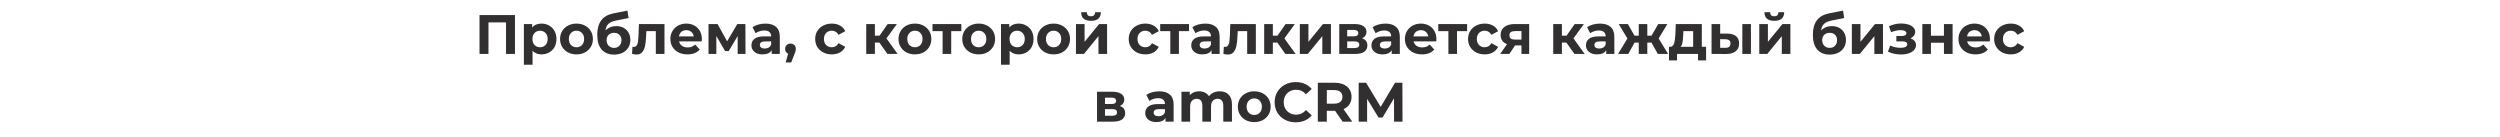 <?xml version="1.0" encoding="UTF-8"?> <svg xmlns="http://www.w3.org/2000/svg" width="1440" height="79" viewBox="0 0 1440 79" fill="none"><path d="M296.622 8.663V31.063H291.47V12.887H281.358V31.063H276.206V8.663H296.622ZM311.935 13.591C313.535 13.591 314.985 13.964 316.287 14.711C317.609 15.436 318.644 16.471 319.391 17.815C320.137 19.138 320.511 20.684 320.511 22.455C320.511 24.226 320.137 25.783 319.391 27.127C318.644 28.45 317.609 29.484 316.287 30.231C314.985 30.956 313.535 31.319 311.935 31.319C309.737 31.319 308.009 30.626 306.751 29.239V37.271H301.759V13.847H306.527V15.831C307.764 14.338 309.567 13.591 311.935 13.591ZM311.071 27.223C312.351 27.223 313.396 26.796 314.207 25.943C315.039 25.068 315.455 23.906 315.455 22.455C315.455 21.004 315.039 19.852 314.207 18.999C313.396 18.124 312.351 17.687 311.071 17.687C309.791 17.687 308.735 18.124 307.903 18.999C307.092 19.852 306.687 21.004 306.687 22.455C306.687 23.906 307.092 25.068 307.903 25.943C308.735 26.796 309.791 27.223 311.071 27.223ZM332.073 31.319C330.26 31.319 328.628 30.946 327.177 30.199C325.748 29.431 324.628 28.375 323.817 27.031C323.007 25.687 322.601 24.162 322.601 22.455C322.601 20.748 323.007 19.223 323.817 17.879C324.628 16.535 325.748 15.49 327.177 14.743C328.628 13.975 330.26 13.591 332.073 13.591C333.887 13.591 335.508 13.975 336.937 14.743C338.367 15.49 339.487 16.535 340.297 17.879C341.108 19.223 341.513 20.748 341.513 22.455C341.513 24.162 341.108 25.687 340.297 27.031C339.487 28.375 338.367 29.431 336.937 30.199C335.508 30.946 333.887 31.319 332.073 31.319ZM332.073 27.223C333.353 27.223 334.399 26.796 335.209 25.943C336.041 25.068 336.457 23.906 336.457 22.455C336.457 21.004 336.041 19.852 335.209 18.999C334.399 18.124 333.353 17.687 332.073 17.687C330.793 17.687 329.737 18.124 328.905 18.999C328.073 19.852 327.657 21.004 327.657 22.455C327.657 23.906 328.073 25.068 328.905 25.943C329.737 26.796 330.793 27.223 332.073 27.223ZM354.899 15.031C356.542 15.031 357.982 15.372 359.219 16.055C360.456 16.716 361.406 17.655 362.067 18.871C362.75 20.087 363.091 21.495 363.091 23.095C363.091 24.738 362.686 26.199 361.875 27.479C361.086 28.738 359.976 29.719 358.547 30.423C357.118 31.106 355.496 31.447 353.683 31.447C350.675 31.447 348.307 30.487 346.579 28.567C344.872 26.626 344.019 23.788 344.019 20.055C344.019 16.599 344.766 13.847 346.259 11.799C347.774 9.73 350.088 8.375 353.203 7.735L361.395 6.103L362.067 10.391L354.835 11.831C352.872 12.215 351.411 12.855 350.451 13.751C349.512 14.647 348.958 15.916 348.787 17.559C349.534 16.748 350.43 16.13 351.475 15.703C352.52 15.255 353.662 15.031 354.899 15.031ZM353.715 27.575C354.995 27.575 356.019 27.159 356.787 26.327C357.576 25.495 357.971 24.439 357.971 23.159C357.971 21.858 357.576 20.823 356.787 20.055C356.019 19.287 354.995 18.903 353.715 18.903C352.414 18.903 351.368 19.287 350.579 20.055C349.79 20.823 349.395 21.858 349.395 23.159C349.395 24.46 349.8 25.527 350.611 26.359C351.422 27.17 352.456 27.575 353.715 27.575ZM382.74 13.847V31.063H377.748V17.943H372.308L372.148 20.983C372.063 23.244 371.849 25.122 371.508 26.615C371.167 28.108 370.612 29.282 369.844 30.135C369.076 30.988 368.009 31.415 366.644 31.415C365.919 31.415 365.055 31.287 364.052 31.031L364.308 26.935C364.649 26.978 364.895 26.999 365.044 26.999C365.791 26.999 366.345 26.732 366.708 26.199C367.092 25.644 367.348 24.951 367.476 24.119C367.604 23.266 367.7 22.146 367.764 20.759L368.02 13.847H382.74ZM404.277 22.519C404.277 22.583 404.245 23.031 404.181 23.863H391.157C391.391 24.93 391.946 25.772 392.821 26.391C393.695 27.01 394.783 27.319 396.085 27.319C396.981 27.319 397.77 27.191 398.453 26.935C399.157 26.658 399.807 26.231 400.405 25.655L403.061 28.535C401.439 30.391 399.071 31.319 395.957 31.319C394.015 31.319 392.298 30.946 390.805 30.199C389.311 29.431 388.159 28.375 387.349 27.031C386.538 25.687 386.133 24.162 386.133 22.455C386.133 20.77 386.527 19.255 387.317 17.911C388.127 16.546 389.226 15.49 390.613 14.743C392.021 13.975 393.589 13.591 395.317 13.591C397.002 13.591 398.527 13.954 399.893 14.679C401.258 15.404 402.325 16.45 403.093 17.815C403.882 19.159 404.277 20.727 404.277 22.519ZM395.349 17.367C394.218 17.367 393.269 17.687 392.501 18.327C391.733 18.967 391.263 19.842 391.093 20.951H399.573C399.402 19.863 398.933 18.999 398.165 18.359C397.397 17.698 396.458 17.367 395.349 17.367ZM424.903 31.063V20.759L419.751 29.399H417.639L412.615 20.727V31.063H408.103V13.847H413.319L418.823 23.799L424.679 13.847H429.351L429.415 31.063H424.903ZM440.885 13.591C443.552 13.591 445.6 14.231 447.029 15.511C448.458 16.77 449.173 18.679 449.173 21.239V31.063H444.501V28.919C443.562 30.519 441.813 31.319 439.253 31.319C437.93 31.319 436.778 31.095 435.797 30.647C434.837 30.199 434.101 29.58 433.589 28.791C433.077 28.002 432.821 27.106 432.821 26.103C432.821 24.503 433.418 23.244 434.613 22.327C435.829 21.41 437.696 20.951 440.213 20.951H444.181C444.181 19.863 443.85 19.031 443.189 18.455C442.528 17.858 441.536 17.559 440.213 17.559C439.296 17.559 438.389 17.708 437.493 18.007C436.618 18.284 435.872 18.668 435.253 19.159L433.461 15.671C434.4 15.01 435.52 14.498 436.821 14.135C438.144 13.772 439.498 13.591 440.885 13.591ZM440.501 27.959C441.354 27.959 442.112 27.767 442.773 27.383C443.434 26.978 443.904 26.391 444.181 25.623V23.863H440.757C438.709 23.863 437.685 24.535 437.685 25.879C437.685 26.519 437.93 27.031 438.421 27.415C438.933 27.778 439.626 27.959 440.501 27.959ZM455.333 25.111C456.229 25.111 456.965 25.399 457.541 25.975C458.117 26.53 458.405 27.266 458.405 28.183C458.405 28.61 458.352 29.036 458.245 29.463C458.139 29.89 457.904 30.53 457.541 31.383L455.717 35.991H452.549L453.957 30.903C453.424 30.69 452.997 30.348 452.677 29.879C452.379 29.388 452.229 28.823 452.229 28.183C452.229 27.266 452.517 26.53 453.093 25.975C453.691 25.399 454.437 25.111 455.333 25.111ZM479.139 31.319C477.304 31.319 475.651 30.946 474.179 30.199C472.728 29.431 471.587 28.375 470.755 27.031C469.944 25.687 469.539 24.162 469.539 22.455C469.539 20.748 469.944 19.223 470.755 17.879C471.587 16.535 472.728 15.49 474.179 14.743C475.651 13.975 477.304 13.591 479.139 13.591C480.952 13.591 482.531 13.975 483.875 14.743C485.24 15.49 486.232 16.567 486.851 17.975L482.979 20.055C482.083 18.476 480.792 17.687 479.107 17.687C477.806 17.687 476.728 18.114 475.875 18.967C475.022 19.82 474.595 20.983 474.595 22.455C474.595 23.927 475.022 25.09 475.875 25.943C476.728 26.796 477.806 27.223 479.107 27.223C480.814 27.223 482.104 26.434 482.979 24.855L486.851 26.967C486.232 28.332 485.24 29.399 483.875 30.167C482.531 30.935 480.952 31.319 479.139 31.319ZM506.531 24.535H503.939V31.063H498.947V13.847H503.939V20.535H506.627L511.299 13.847H516.611L510.595 22.103L517.027 31.063H511.139L506.531 24.535ZM527.011 31.319C525.198 31.319 523.566 30.946 522.115 30.199C520.686 29.431 519.566 28.375 518.755 27.031C517.944 25.687 517.539 24.162 517.539 22.455C517.539 20.748 517.944 19.223 518.755 17.879C519.566 16.535 520.686 15.49 522.115 14.743C523.566 13.975 525.198 13.591 527.011 13.591C528.824 13.591 530.446 13.975 531.875 14.743C533.304 15.49 534.424 16.535 535.235 17.879C536.046 19.223 536.451 20.748 536.451 22.455C536.451 24.162 536.046 25.687 535.235 27.031C534.424 28.375 533.304 29.431 531.875 30.199C530.446 30.946 528.824 31.319 527.011 31.319ZM527.011 27.223C528.291 27.223 529.336 26.796 530.147 25.943C530.979 25.068 531.395 23.906 531.395 22.455C531.395 21.004 530.979 19.852 530.147 18.999C529.336 18.124 528.291 17.687 527.011 17.687C525.731 17.687 524.675 18.124 523.843 18.999C523.011 19.852 522.595 21.004 522.595 22.455C522.595 23.906 523.011 25.068 523.843 25.943C524.675 26.796 525.731 27.223 527.011 27.223ZM553.723 17.943H547.899V31.063H542.939V17.943H537.115V13.847H553.723V17.943ZM563.73 31.319C561.916 31.319 560.284 30.946 558.834 30.199C557.404 29.431 556.284 28.375 555.474 27.031C554.663 25.687 554.258 24.162 554.258 22.455C554.258 20.748 554.663 19.223 555.474 17.879C556.284 16.535 557.404 15.49 558.834 14.743C560.284 13.975 561.916 13.591 563.73 13.591C565.543 13.591 567.164 13.975 568.594 14.743C570.023 15.49 571.143 16.535 571.954 17.879C572.764 19.223 573.17 20.748 573.17 22.455C573.17 24.162 572.764 25.687 571.954 27.031C571.143 28.375 570.023 29.431 568.594 30.199C567.164 30.946 565.543 31.319 563.73 31.319ZM563.73 27.223C565.01 27.223 566.055 26.796 566.866 25.943C567.698 25.068 568.114 23.906 568.114 22.455C568.114 21.004 567.698 19.852 566.866 18.999C566.055 18.124 565.01 17.687 563.73 17.687C562.45 17.687 561.394 18.124 560.562 18.999C559.73 19.852 559.314 21.004 559.314 22.455C559.314 23.906 559.73 25.068 560.562 25.943C561.394 26.796 562.45 27.223 563.73 27.223ZM586.747 13.591C588.347 13.591 589.798 13.964 591.099 14.711C592.422 15.436 593.456 16.471 594.203 17.815C594.95 19.138 595.323 20.684 595.323 22.455C595.323 24.226 594.95 25.783 594.203 27.127C593.456 28.45 592.422 29.484 591.099 30.231C589.798 30.956 588.347 31.319 586.747 31.319C584.55 31.319 582.822 30.626 581.563 29.239V37.271H576.571V13.847H581.339V15.831C582.576 14.338 584.379 13.591 586.747 13.591ZM585.883 27.223C587.163 27.223 588.208 26.796 589.019 25.943C589.851 25.068 590.267 23.906 590.267 22.455C590.267 21.004 589.851 19.852 589.019 18.999C588.208 18.124 587.163 17.687 585.883 17.687C584.603 17.687 583.547 18.124 582.715 18.999C581.904 19.852 581.499 21.004 581.499 22.455C581.499 23.906 581.904 25.068 582.715 25.943C583.547 26.796 584.603 27.223 585.883 27.223ZM606.886 31.319C605.073 31.319 603.441 30.946 601.99 30.199C600.561 29.431 599.441 28.375 598.63 27.031C597.819 25.687 597.414 24.162 597.414 22.455C597.414 20.748 597.819 19.223 598.63 17.879C599.441 16.535 600.561 15.49 601.99 14.743C603.441 13.975 605.073 13.591 606.886 13.591C608.699 13.591 610.321 13.975 611.75 14.743C613.179 15.49 614.299 16.535 615.11 17.879C615.921 19.223 616.326 20.748 616.326 22.455C616.326 24.162 615.921 25.687 615.11 27.031C614.299 28.375 613.179 29.431 611.75 30.199C610.321 30.946 608.699 31.319 606.886 31.319ZM606.886 27.223C608.166 27.223 609.211 26.796 610.022 25.943C610.854 25.068 611.27 23.906 611.27 22.455C611.27 21.004 610.854 19.852 610.022 18.999C609.211 18.124 608.166 17.687 606.886 17.687C605.606 17.687 604.55 18.124 603.718 18.999C602.886 19.852 602.47 21.004 602.47 22.455C602.47 23.906 602.886 25.068 603.718 25.943C604.55 26.796 605.606 27.223 606.886 27.223ZM619.759 13.847H624.719V24.087L633.103 13.847H637.679V31.063H632.719V20.823L624.367 31.063H619.759V13.847ZM628.399 11.991C624.645 11.991 622.757 10.338 622.735 7.031H625.999C626.021 7.778 626.223 8.364 626.607 8.791C627.013 9.196 627.599 9.399 628.367 9.399C629.135 9.399 629.722 9.196 630.127 8.791C630.554 8.364 630.767 7.778 630.767 7.031H634.095C634.074 10.338 632.175 11.991 628.399 11.991ZM659.733 31.319C657.898 31.319 656.245 30.946 654.773 30.199C653.322 29.431 652.181 28.375 651.349 27.031C650.538 25.687 650.133 24.162 650.133 22.455C650.133 20.748 650.538 19.223 651.349 17.879C652.181 16.535 653.322 15.49 654.773 14.743C656.245 13.975 657.898 13.591 659.733 13.591C661.546 13.591 663.125 13.975 664.469 14.743C665.834 15.49 666.826 16.567 667.445 17.975L663.573 20.055C662.677 18.476 661.386 17.687 659.701 17.687C658.399 17.687 657.322 18.114 656.469 18.967C655.615 19.82 655.189 20.983 655.189 22.455C655.189 23.927 655.615 25.09 656.469 25.943C657.322 26.796 658.399 27.223 659.701 27.223C661.407 27.223 662.698 26.434 663.573 24.855L667.445 26.967C666.826 28.332 665.834 29.399 664.469 30.167C663.125 30.935 661.546 31.319 659.733 31.319ZM684.88 17.943H679.056V31.063H674.096V17.943H668.272V13.847H684.88V17.943ZM694.229 13.591C696.895 13.591 698.943 14.231 700.373 15.511C701.802 16.77 702.517 18.679 702.517 21.239V31.063H697.845V28.919C696.906 30.519 695.157 31.319 692.597 31.319C691.274 31.319 690.122 31.095 689.141 30.647C688.181 30.199 687.445 29.58 686.933 28.791C686.421 28.002 686.165 27.106 686.165 26.103C686.165 24.503 686.762 23.244 687.957 22.327C689.173 21.41 691.039 20.951 693.557 20.951H697.525C697.525 19.863 697.194 19.031 696.533 18.455C695.871 17.858 694.879 17.559 693.557 17.559C692.639 17.559 691.733 17.708 690.837 18.007C689.962 18.284 689.215 18.668 688.597 19.159L686.805 15.671C687.743 15.01 688.863 14.498 690.165 14.135C691.487 13.772 692.842 13.591 694.229 13.591ZM693.845 27.959C694.698 27.959 695.455 27.767 696.117 27.383C696.778 26.978 697.247 26.391 697.525 25.623V23.863H694.101C692.053 23.863 691.029 24.535 691.029 25.879C691.029 26.519 691.274 27.031 691.765 27.415C692.277 27.778 692.97 27.959 693.845 27.959ZM723.365 13.847V31.063H718.373V17.943H712.933L712.773 20.983C712.688 23.244 712.474 25.122 712.133 26.615C711.792 28.108 711.237 29.282 710.469 30.135C709.701 30.988 708.634 31.415 707.269 31.415C706.544 31.415 705.68 31.287 704.677 31.031L704.933 26.935C705.274 26.978 705.52 26.999 705.669 26.999C706.416 26.999 706.97 26.732 707.333 26.199C707.717 25.644 707.973 24.951 708.101 24.119C708.229 23.266 708.325 22.146 708.389 20.759L708.645 13.847H723.365ZM735.75 24.535H733.158V31.063H728.166V13.847H733.158V20.535H735.846L740.518 13.847H745.83L739.814 22.103L746.246 31.063H740.358L735.75 24.535ZM748.697 13.847H753.657V24.087L762.041 13.847H766.617V31.063H761.657V20.823L753.305 31.063H748.697V13.847ZM784.568 22.071C786.594 22.754 787.608 24.119 787.608 26.167C787.608 27.724 787.021 28.93 785.848 29.783C784.674 30.636 782.925 31.063 780.6 31.063H771.416V13.847H780.216C782.37 13.847 784.056 14.242 785.272 15.031C786.488 15.799 787.096 16.887 787.096 18.295C787.096 19.148 786.872 19.906 786.424 20.567C785.997 21.207 785.378 21.708 784.568 22.071ZM775.992 20.919H779.768C781.517 20.919 782.392 20.3 782.392 19.063C782.392 17.847 781.517 17.239 779.768 17.239H775.992V20.919ZM780.184 27.671C782.018 27.671 782.936 27.042 782.936 25.783C782.936 25.122 782.722 24.642 782.296 24.343C781.869 24.023 781.197 23.863 780.28 23.863H775.992V27.671H780.184ZM798.01 13.591C800.677 13.591 802.725 14.231 804.154 15.511C805.583 16.77 806.298 18.679 806.298 21.239V31.063H801.626V28.919C800.687 30.519 798.938 31.319 796.378 31.319C795.055 31.319 793.903 31.095 792.922 30.647C791.962 30.199 791.226 29.58 790.714 28.791C790.202 28.002 789.946 27.106 789.946 26.103C789.946 24.503 790.543 23.244 791.738 22.327C792.954 21.41 794.821 20.951 797.338 20.951H801.306C801.306 19.863 800.975 19.031 800.314 18.455C799.653 17.858 798.661 17.559 797.338 17.559C796.421 17.559 795.514 17.708 794.618 18.007C793.743 18.284 792.997 18.668 792.378 19.159L790.586 15.671C791.525 15.01 792.645 14.498 793.946 14.135C795.269 13.772 796.623 13.591 798.01 13.591ZM797.626 27.959C798.479 27.959 799.237 27.767 799.898 27.383C800.559 26.978 801.029 26.391 801.306 25.623V23.863H797.882C795.834 23.863 794.81 24.535 794.81 25.879C794.81 26.519 795.055 27.031 795.546 27.415C796.058 27.778 796.751 27.959 797.626 27.959ZM827.37 22.519C827.37 22.583 827.338 23.031 827.274 23.863H814.25C814.485 24.93 815.04 25.772 815.914 26.391C816.789 27.01 817.877 27.319 819.178 27.319C820.074 27.319 820.864 27.191 821.546 26.935C822.25 26.658 822.901 26.231 823.498 25.655L826.154 28.535C824.533 30.391 822.165 31.319 819.05 31.319C817.109 31.319 815.392 30.946 813.898 30.199C812.405 29.431 811.253 28.375 810.442 27.031C809.632 25.687 809.226 24.162 809.226 22.455C809.226 20.77 809.621 19.255 810.41 17.911C811.221 16.546 812.32 15.49 813.706 14.743C815.114 13.975 816.682 13.591 818.41 13.591C820.096 13.591 821.621 13.954 822.986 14.679C824.352 15.404 825.418 16.45 826.186 17.815C826.976 19.159 827.37 20.727 827.37 22.519ZM818.442 17.367C817.312 17.367 816.362 17.687 815.594 18.327C814.826 18.967 814.357 19.842 814.186 20.951H822.666C822.496 19.863 822.026 18.999 821.258 18.359C820.49 17.698 819.552 17.367 818.442 17.367ZM845.067 17.943H839.243V31.063H834.283V17.943H828.459V13.847H845.067V17.943ZM855.201 31.319C853.367 31.319 851.713 30.946 850.241 30.199C848.791 29.431 847.649 28.375 846.817 27.031C846.007 25.687 845.601 24.162 845.601 22.455C845.601 20.748 846.007 19.223 846.817 17.879C847.649 16.535 848.791 15.49 850.241 14.743C851.713 13.975 853.367 13.591 855.201 13.591C857.015 13.591 858.593 13.975 859.937 14.743C861.303 15.49 862.295 16.567 862.913 17.975L859.041 20.055C858.145 18.476 856.855 17.687 855.169 17.687C853.868 17.687 852.791 18.114 851.937 18.967C851.084 19.82 850.657 20.983 850.657 22.455C850.657 23.927 851.084 25.09 851.937 25.943C852.791 26.796 853.868 27.223 855.169 27.223C856.876 27.223 858.167 26.434 859.041 24.855L862.913 26.967C862.295 28.332 861.303 29.399 859.937 30.167C858.593 30.935 857.015 31.319 855.201 31.319ZM880.805 13.847V31.063H876.357V26.135H872.677L869.413 31.063H864.101L868.037 25.431C866.843 24.962 865.925 24.29 865.285 23.415C864.667 22.519 864.357 21.442 864.357 20.183C864.357 18.156 865.083 16.599 866.533 15.511C868.005 14.402 870.021 13.847 872.581 13.847H880.805ZM872.677 17.911C871.611 17.911 870.8 18.103 870.245 18.487C869.712 18.871 869.445 19.49 869.445 20.343C869.445 21.196 869.701 21.826 870.213 22.231C870.747 22.615 871.547 22.807 872.613 22.807H876.357V17.911H872.677ZM902.25 24.535H899.658V31.063H894.666V13.847H899.658V20.535H902.346L907.018 13.847H912.33L906.314 22.103L912.746 31.063H906.858L902.25 24.535ZM921.572 13.591C924.239 13.591 926.287 14.231 927.716 15.511C929.146 16.77 929.86 18.679 929.86 21.239V31.063H925.188V28.919C924.25 30.519 922.5 31.319 919.94 31.319C918.618 31.319 917.466 31.095 916.484 30.647C915.524 30.199 914.788 29.58 914.276 28.791C913.764 28.002 913.508 27.106 913.508 26.103C913.508 24.503 914.106 23.244 915.3 22.327C916.516 21.41 918.383 20.951 920.9 20.951H924.868C924.868 19.863 924.538 19.031 923.876 18.455C923.215 17.858 922.223 17.559 920.9 17.559C919.983 17.559 919.076 17.708 918.18 18.007C917.306 18.284 916.559 18.668 915.94 19.159L914.148 15.671C915.087 15.01 916.207 14.498 917.508 14.135C918.831 13.772 920.186 13.591 921.572 13.591ZM921.188 27.959C922.042 27.959 922.799 27.767 923.46 27.383C924.122 26.978 924.591 26.391 924.868 25.623V23.863H921.444C919.396 23.863 918.372 24.535 918.372 25.879C918.372 26.519 918.618 27.031 919.108 27.415C919.62 27.778 920.314 27.959 921.188 27.959ZM951.253 24.535H948.853V31.063H943.925V24.535H941.525L937.877 31.063H931.989L937.397 22.167L932.373 13.847H937.653L941.461 20.535H943.925V13.847H948.853V20.535H951.285L955.125 13.847H960.405L955.381 22.167L960.821 31.063H954.901L951.253 24.535ZM982.712 26.967V34.775H978.072V31.063H965.976V34.775H961.336V26.967H962.04C963.106 26.946 963.842 26.316 964.248 25.079C964.653 23.842 964.909 22.082 965.016 19.799L965.24 13.847H980.248V26.967H982.712ZM969.528 20.151C969.464 21.9 969.325 23.33 969.112 24.439C968.92 25.548 968.546 26.391 967.992 26.967H975.256V17.943H969.624L969.528 20.151ZM994.909 19.351C997.149 19.372 998.845 19.874 999.997 20.855C1001.15 21.836 1001.73 23.244 1001.73 25.079C1001.73 26.999 1001.07 28.482 999.773 29.527C998.472 30.572 996.626 31.095 994.237 31.095L985.853 31.063V13.847H990.813V19.351H994.909ZM1003.58 13.847H1008.54V31.063H1003.58V13.847ZM993.789 27.543C994.749 27.564 995.485 27.362 995.997 26.935C996.509 26.508 996.765 25.868 996.765 25.015C996.765 24.183 996.509 23.575 995.997 23.191C995.506 22.807 994.77 22.604 993.789 22.583L990.813 22.551V27.543H993.789ZM1013.35 13.847H1018.31V24.087L1026.7 13.847H1031.27V31.063H1026.31V20.823L1017.96 31.063H1013.35V13.847ZM1021.99 11.991C1018.24 11.991 1016.35 10.338 1016.33 7.031H1019.59C1019.61 7.778 1019.82 8.364 1020.2 8.791C1020.61 9.196 1021.19 9.399 1021.96 9.399C1022.73 9.399 1023.32 9.196 1023.72 8.791C1024.15 8.364 1024.36 7.778 1024.36 7.031H1027.69C1027.67 10.338 1025.77 11.991 1021.99 11.991ZM1055.09 15.031C1056.73 15.031 1058.17 15.372 1059.41 16.055C1060.64 16.716 1061.59 17.655 1062.25 18.871C1062.94 20.087 1063.28 21.495 1063.28 23.095C1063.28 24.738 1062.87 26.199 1062.06 27.479C1061.27 28.738 1060.16 29.719 1058.73 30.423C1057.31 31.106 1055.68 31.447 1053.87 31.447C1050.86 31.447 1048.49 30.487 1046.77 28.567C1045.06 26.626 1044.21 23.788 1044.21 20.055C1044.21 16.599 1044.95 13.847 1046.45 11.799C1047.96 9.73 1050.28 8.375 1053.39 7.735L1061.58 6.103L1062.25 10.391L1055.02 11.831C1053.06 12.215 1051.6 12.855 1050.64 13.751C1049.7 14.647 1049.15 15.916 1048.97 17.559C1049.72 16.748 1050.62 16.13 1051.66 15.703C1052.71 15.255 1053.85 15.031 1055.09 15.031ZM1053.9 27.575C1055.18 27.575 1056.21 27.159 1056.97 26.327C1057.76 25.495 1058.16 24.439 1058.16 23.159C1058.16 21.858 1057.76 20.823 1056.97 20.055C1056.21 19.287 1055.18 18.903 1053.9 18.903C1052.6 18.903 1051.56 19.287 1050.77 20.055C1049.98 20.823 1049.58 21.858 1049.58 23.159C1049.58 24.46 1049.99 25.527 1050.8 26.359C1051.61 27.17 1052.64 27.575 1053.9 27.575ZM1066.67 13.847H1071.63V24.087L1080.01 13.847H1084.59V31.063H1079.63V20.823L1071.27 31.063H1066.67V13.847ZM1100.4 22.103C1101.42 22.423 1102.21 22.914 1102.76 23.575C1103.34 24.236 1103.63 25.026 1103.63 25.943C1103.63 27.031 1103.25 27.991 1102.51 28.823C1101.76 29.634 1100.74 30.263 1099.44 30.711C1098.13 31.159 1096.66 31.383 1095.02 31.383C1093.68 31.383 1092.35 31.244 1091.05 30.967C1089.75 30.69 1088.55 30.274 1087.44 29.719L1088.78 26.231C1090.59 27.106 1092.6 27.543 1094.8 27.543C1095.97 27.543 1096.89 27.372 1097.55 27.031C1098.23 26.668 1098.57 26.167 1098.57 25.527C1098.57 24.972 1098.34 24.556 1097.87 24.279C1097.4 23.98 1096.72 23.831 1095.82 23.831H1092.3V20.727H1095.37C1096.25 20.727 1096.92 20.588 1097.39 20.311C1097.86 20.034 1098.09 19.628 1098.09 19.095C1098.09 18.54 1097.79 18.114 1097.2 17.815C1096.62 17.516 1095.79 17.367 1094.7 17.367C1093.04 17.367 1091.22 17.762 1089.26 18.551L1088.04 15.095C1090.43 14.05 1092.76 13.527 1095.02 13.527C1096.58 13.527 1097.96 13.719 1099.18 14.103C1100.42 14.487 1101.39 15.052 1102.09 15.799C1102.8 16.524 1103.15 17.378 1103.15 18.359C1103.15 19.17 1102.9 19.906 1102.41 20.567C1101.92 21.207 1101.25 21.719 1100.4 22.103ZM1107.26 13.847H1112.22V20.567H1119.71V13.847H1124.7V31.063H1119.71V24.631H1112.22V31.063H1107.26V13.847ZM1146.21 22.519C1146.21 22.583 1146.18 23.031 1146.12 23.863H1133.09C1133.33 24.93 1133.88 25.772 1134.76 26.391C1135.63 27.01 1136.72 27.319 1138.02 27.319C1138.92 27.319 1139.71 27.191 1140.39 26.935C1141.09 26.658 1141.74 26.231 1142.34 25.655L1145 28.535C1143.38 30.391 1141.01 31.319 1137.89 31.319C1135.95 31.319 1134.24 30.946 1132.74 30.199C1131.25 29.431 1130.1 28.375 1129.29 27.031C1128.48 25.687 1128.07 24.162 1128.07 22.455C1128.07 20.77 1128.46 19.255 1129.25 17.911C1130.06 16.546 1131.16 15.49 1132.55 14.743C1133.96 13.975 1135.53 13.591 1137.25 13.591C1138.94 13.591 1140.46 13.954 1141.83 14.679C1143.2 15.404 1144.26 16.45 1145.03 17.815C1145.82 19.159 1146.21 20.727 1146.21 22.519ZM1137.29 17.367C1136.16 17.367 1135.21 17.687 1134.44 18.327C1133.67 18.967 1133.2 19.842 1133.03 20.951H1141.51C1141.34 19.863 1140.87 18.999 1140.1 18.359C1139.33 17.698 1138.4 17.367 1137.29 17.367ZM1158.23 31.319C1156.4 31.319 1154.74 30.946 1153.27 30.199C1151.82 29.431 1150.68 28.375 1149.85 27.031C1149.04 25.687 1148.63 24.162 1148.63 22.455C1148.63 20.748 1149.04 19.223 1149.85 17.879C1150.68 16.535 1151.82 15.49 1153.27 14.743C1154.74 13.975 1156.4 13.591 1158.23 13.591C1160.05 13.591 1161.62 13.975 1162.97 14.743C1164.33 15.49 1165.33 16.567 1165.94 17.975L1162.07 20.055C1161.18 18.476 1159.89 17.687 1158.2 17.687C1156.9 17.687 1155.82 18.114 1154.97 18.967C1154.12 19.82 1153.69 20.983 1153.69 22.455C1153.69 23.927 1154.12 25.09 1154.97 25.943C1155.82 26.796 1156.9 27.223 1158.2 27.223C1159.91 27.223 1161.2 26.434 1162.07 24.855L1165.94 26.967C1165.33 28.332 1164.33 29.399 1162.97 30.167C1161.62 30.935 1160.05 31.319 1158.23 31.319ZM645.052 61.071C647.079 61.754 648.092 63.119 648.092 65.167C648.092 66.724 647.505 67.93 646.332 68.783C645.159 69.636 643.409 70.063 641.084 70.063H631.9V52.847H640.7C642.855 52.847 644.54 53.242 645.756 54.031C646.972 54.799 647.58 55.887 647.58 57.295C647.58 58.148 647.356 58.906 646.908 59.567C646.481 60.207 645.863 60.708 645.052 61.071ZM636.476 59.919H640.252C642.001 59.919 642.876 59.3 642.876 58.063C642.876 56.847 642.001 56.239 640.252 56.239H636.476V59.919ZM640.668 66.671C642.503 66.671 643.42 66.042 643.42 64.783C643.42 64.122 643.207 63.642 642.78 63.343C642.353 63.023 641.681 62.863 640.764 62.863H636.476V66.671H640.668ZM667.717 52.591C670.383 52.591 672.431 53.231 673.861 54.511C675.29 55.77 676.005 57.679 676.005 60.239V70.063H671.333V67.919C670.394 69.519 668.645 70.319 666.085 70.319C664.762 70.319 663.61 70.095 662.629 69.647C661.669 69.199 660.933 68.58 660.421 67.791C659.909 67.002 659.653 66.106 659.653 65.103C659.653 63.503 660.25 62.244 661.445 61.327C662.661 60.41 664.527 59.951 667.045 59.951H671.013C671.013 58.863 670.682 58.031 670.021 57.455C669.359 56.858 668.367 56.559 667.045 56.559C666.127 56.559 665.221 56.708 664.325 57.007C663.45 57.284 662.703 57.668 662.085 58.159L660.293 54.671C661.231 54.01 662.351 53.498 663.653 53.135C664.975 52.772 666.33 52.591 667.717 52.591ZM667.333 66.959C668.186 66.959 668.943 66.767 669.605 66.383C670.266 65.978 670.735 65.391 671.013 64.623V62.863H667.589C665.541 62.863 664.517 63.535 664.517 64.879C664.517 65.519 664.762 66.031 665.253 66.415C665.765 66.778 666.458 66.959 667.333 66.959ZM702.571 52.591C704.725 52.591 706.432 53.231 707.691 54.511C708.971 55.77 709.611 57.668 709.611 60.207V70.063H704.619V60.975C704.619 59.61 704.331 58.596 703.755 57.935C703.2 57.252 702.4 56.911 701.355 56.911C700.181 56.911 699.253 57.295 698.571 58.063C697.888 58.81 697.547 59.93 697.547 61.423V70.063H692.555V60.975C692.555 58.266 691.467 56.911 689.291 56.911C688.139 56.911 687.221 57.295 686.539 58.063C685.856 58.81 685.515 59.93 685.515 61.423V70.063H680.523V52.847H685.291V54.831C685.931 54.106 686.709 53.551 687.627 53.167C688.565 52.783 689.589 52.591 690.699 52.591C691.915 52.591 693.013 52.836 693.995 53.327C694.976 53.796 695.765 54.49 696.363 55.407C697.067 54.511 697.952 53.818 699.019 53.327C700.107 52.836 701.291 52.591 702.571 52.591ZM722.465 70.319C720.651 70.319 719.019 69.946 717.569 69.199C716.139 68.431 715.019 67.375 714.209 66.031C713.398 64.687 712.993 63.162 712.993 61.455C712.993 59.748 713.398 58.223 714.209 56.879C715.019 55.535 716.139 54.49 717.569 53.743C719.019 52.975 720.651 52.591 722.465 52.591C724.278 52.591 725.899 52.975 727.329 53.743C728.758 54.49 729.878 55.535 730.689 56.879C731.499 58.223 731.905 59.748 731.905 61.455C731.905 63.162 731.499 64.687 730.689 66.031C729.878 67.375 728.758 68.431 727.329 69.199C725.899 69.946 724.278 70.319 722.465 70.319ZM722.465 66.223C723.745 66.223 724.79 65.796 725.601 64.943C726.433 64.068 726.849 62.906 726.849 61.455C726.849 60.004 726.433 58.852 725.601 57.999C724.79 57.124 723.745 56.687 722.465 56.687C721.185 56.687 720.129 57.124 719.297 57.999C718.465 58.852 718.049 60.004 718.049 61.455C718.049 62.906 718.465 64.068 719.297 64.943C720.129 65.796 721.185 66.223 722.465 66.223ZM746.314 70.447C744.031 70.447 741.962 69.956 740.106 68.975C738.271 67.972 736.82 66.596 735.754 64.847C734.708 63.076 734.186 61.082 734.186 58.863C734.186 56.644 734.708 54.66 735.754 52.911C736.82 51.14 738.271 49.764 740.106 48.783C741.962 47.78 744.042 47.279 746.346 47.279C748.287 47.279 750.036 47.62 751.594 48.303C753.172 48.986 754.495 49.967 755.562 51.247L752.234 54.319C750.719 52.57 748.842 51.695 746.602 51.695C745.215 51.695 743.978 52.004 742.89 52.623C741.802 53.22 740.948 54.063 740.33 55.151C739.732 56.239 739.434 57.476 739.434 58.863C739.434 60.25 739.732 61.487 740.33 62.575C740.948 63.663 741.802 64.516 742.89 65.135C743.978 65.732 745.215 66.031 746.602 66.031C748.842 66.031 750.719 65.146 752.234 63.375L755.562 66.447C754.495 67.748 753.172 68.74 751.594 69.423C750.015 70.106 748.255 70.447 746.314 70.447ZM773.334 70.063L769.014 63.823H768.758H764.246V70.063H759.062V47.663H768.758C770.742 47.663 772.46 47.994 773.91 48.655C775.382 49.316 776.513 50.255 777.302 51.471C778.092 52.687 778.486 54.127 778.486 55.791C778.486 57.455 778.081 58.895 777.27 60.111C776.481 61.306 775.35 62.223 773.878 62.863L778.902 70.063H773.334ZM773.238 55.791C773.238 54.532 772.833 53.572 772.022 52.911C771.212 52.228 770.028 51.887 768.47 51.887H764.246V59.695H768.47C770.028 59.695 771.212 59.354 772.022 58.671C772.833 57.988 773.238 57.028 773.238 55.791ZM802.978 70.063L802.946 56.623L796.354 67.695H794.018L787.458 56.911V70.063H782.594V47.663H786.882L795.266 61.583L803.522 47.663H807.778L807.842 70.063H802.978Z" fill="#312F2F"></path></svg> 